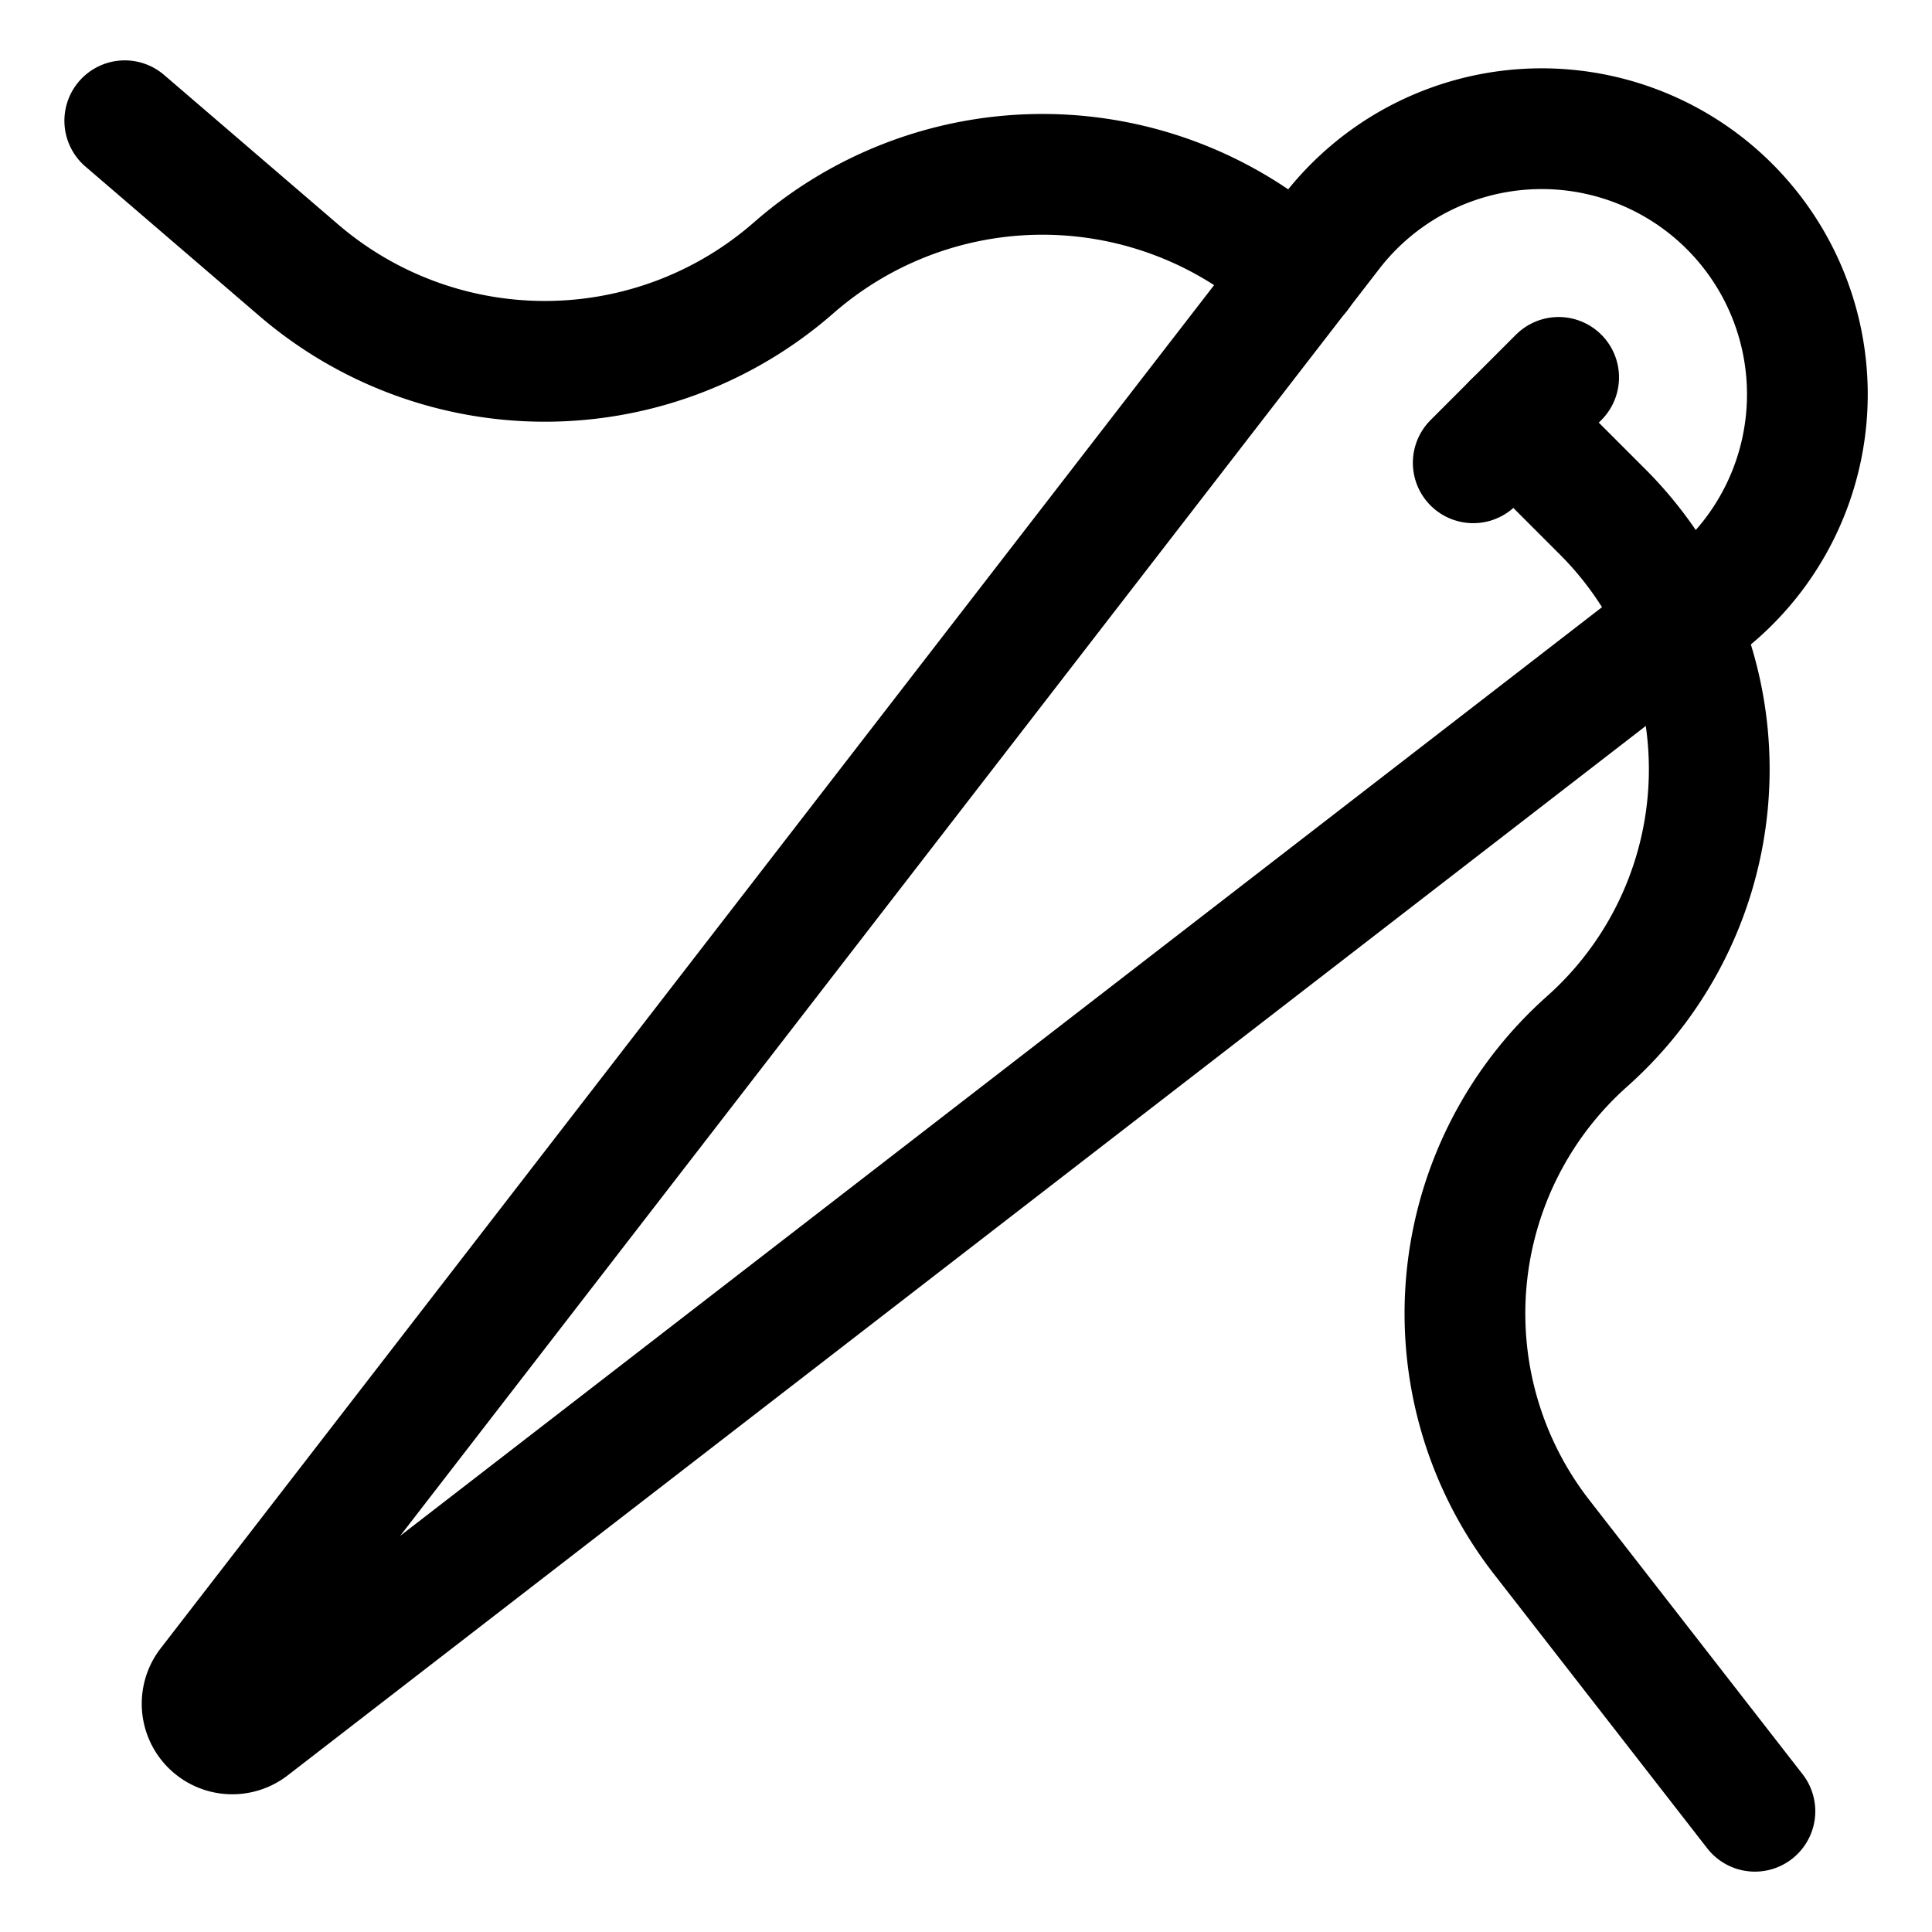 <svg id="Regular" xmlns="http://www.w3.org/2000/svg" viewBox="0 0 24 24" height="40" width="40"><defs></defs><title>clothes-design-needle</title><path d="M3.115,21.461a.375.375,0,0,1-.526-.526L16.539,2.883a3.3,3.3,0,1,1,4.628,4.629Z" fill="none" stroke="#000000" stroke-linecap="round" stroke-linejoin="round" stroke-width="1.5px"></path><line x1="19.362" y1="4.688" x2="18.301" y2="5.749" fill="none" stroke="#000000" stroke-linecap="round" stroke-linejoin="round" stroke-width="1.5px"></line><path d="M16.142,3.4l-.278-.22a4.694,4.694,0,0,0-6.005.147,4.693,4.693,0,0,1-6.145.032L1.55,1.5" fill="none" stroke="#000000" stroke-linecap="round" stroke-linejoin="round" stroke-width="1.5px"></path><path d="M18.8,5.25l1.109,1.109a4.523,4.523,0,0,1-.193,6.577,4.524,4.524,0,0,0-.566,6.157L21.8,22.5" fill="none" stroke="#000000" stroke-linecap="round" stroke-linejoin="round" stroke-width="1.5px"></path></svg>